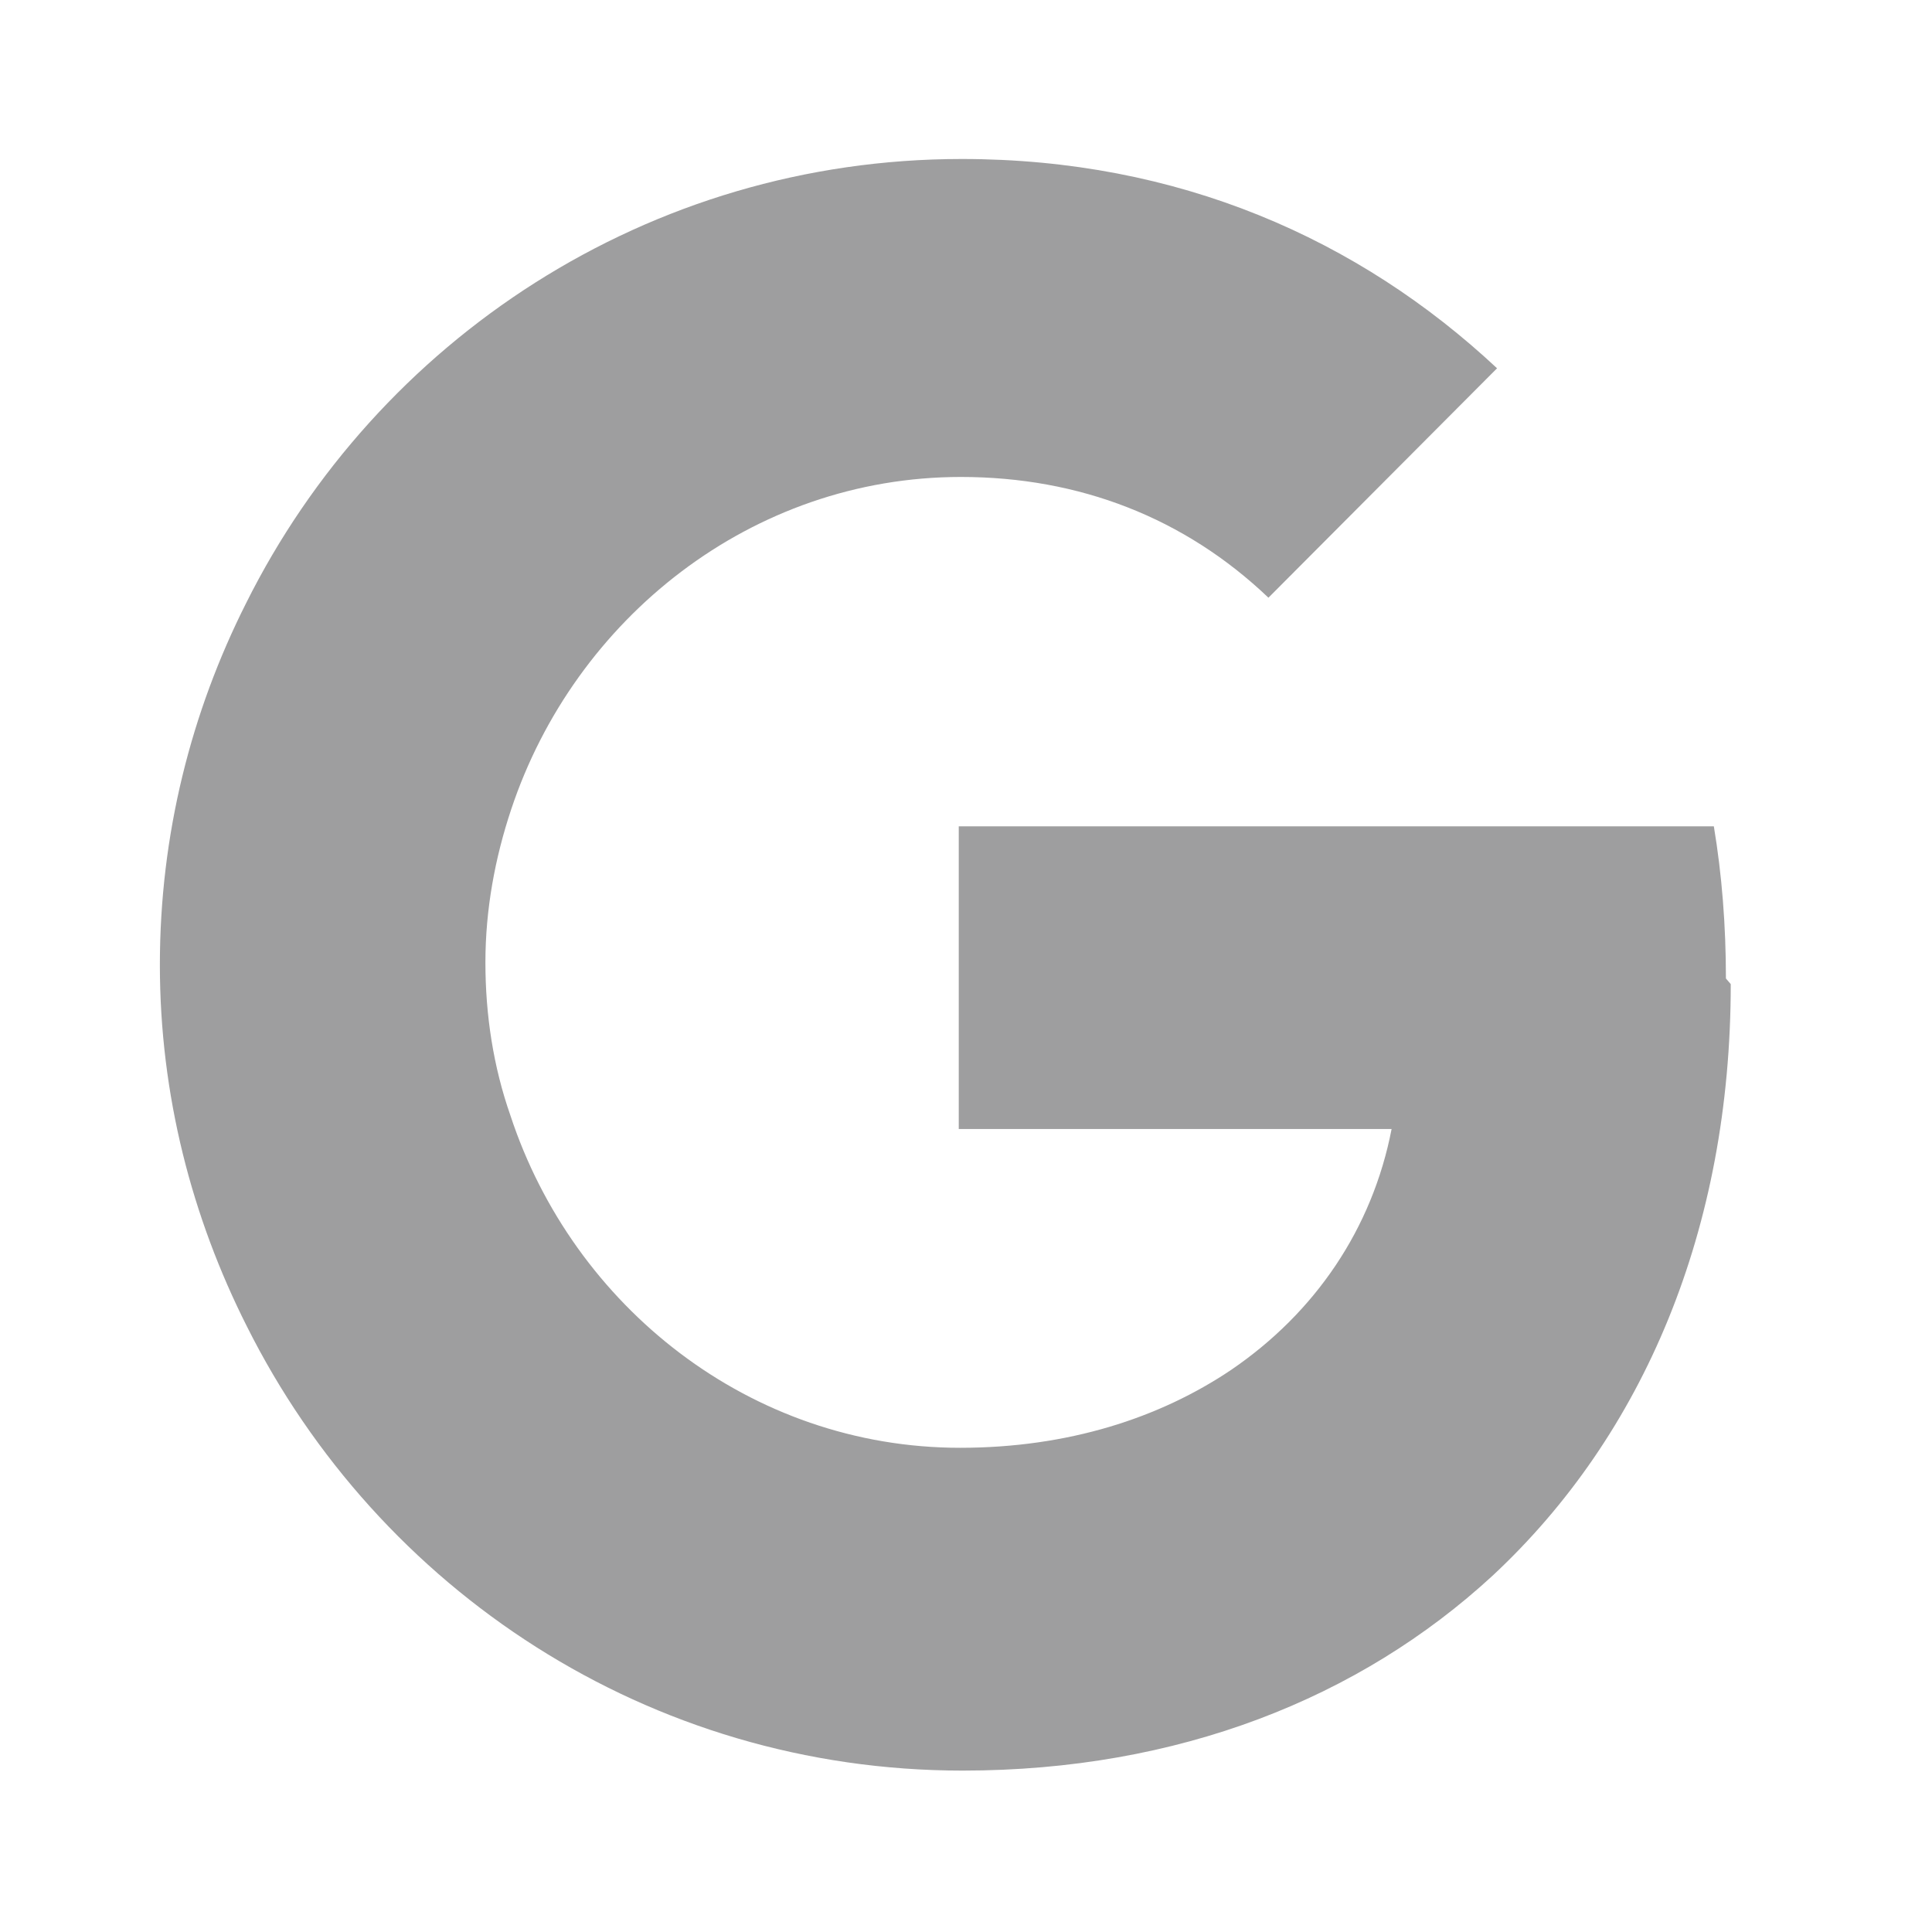 <?xml version="1.0" encoding="UTF-8"?>
<svg xmlns="http://www.w3.org/2000/svg" viewBox="0 0 24 24">
  <path opacity=".4" fill="#0E0E0F" d="M21.5 12.225c0 3.042-1.08 5.6-2.96 7.35 -1.65 1.52-3.9 2.42-6.583 2.42 -3.9 0-7.255-2.25-8.891-5.52 -.681-1.35-1.08-2.87-1.08-4.49s.39-3.14 1.07-4.49c1.63-3.27 4.997-5.52 8.891-5.52 2.69 0 4.93.992 6.65 2.6l-2.84 2.85c-1.04-.992-2.349-1.5-3.82-1.5 -2.6 0-4.798 1.758-5.587 4.13 -.2.6-.32 1.24-.32 1.9 0 .66.1 1.3.31 1.9 .78 2.375 2.98 4.13 5.587 4.13 1.34 0 2.48-.37 3.37-.97 1.04-.71 1.75-1.75 1.99-2.99H11.91v-3.76h9.38c.1.6.15 1.23.15 1.89Z"></path>
</svg>
